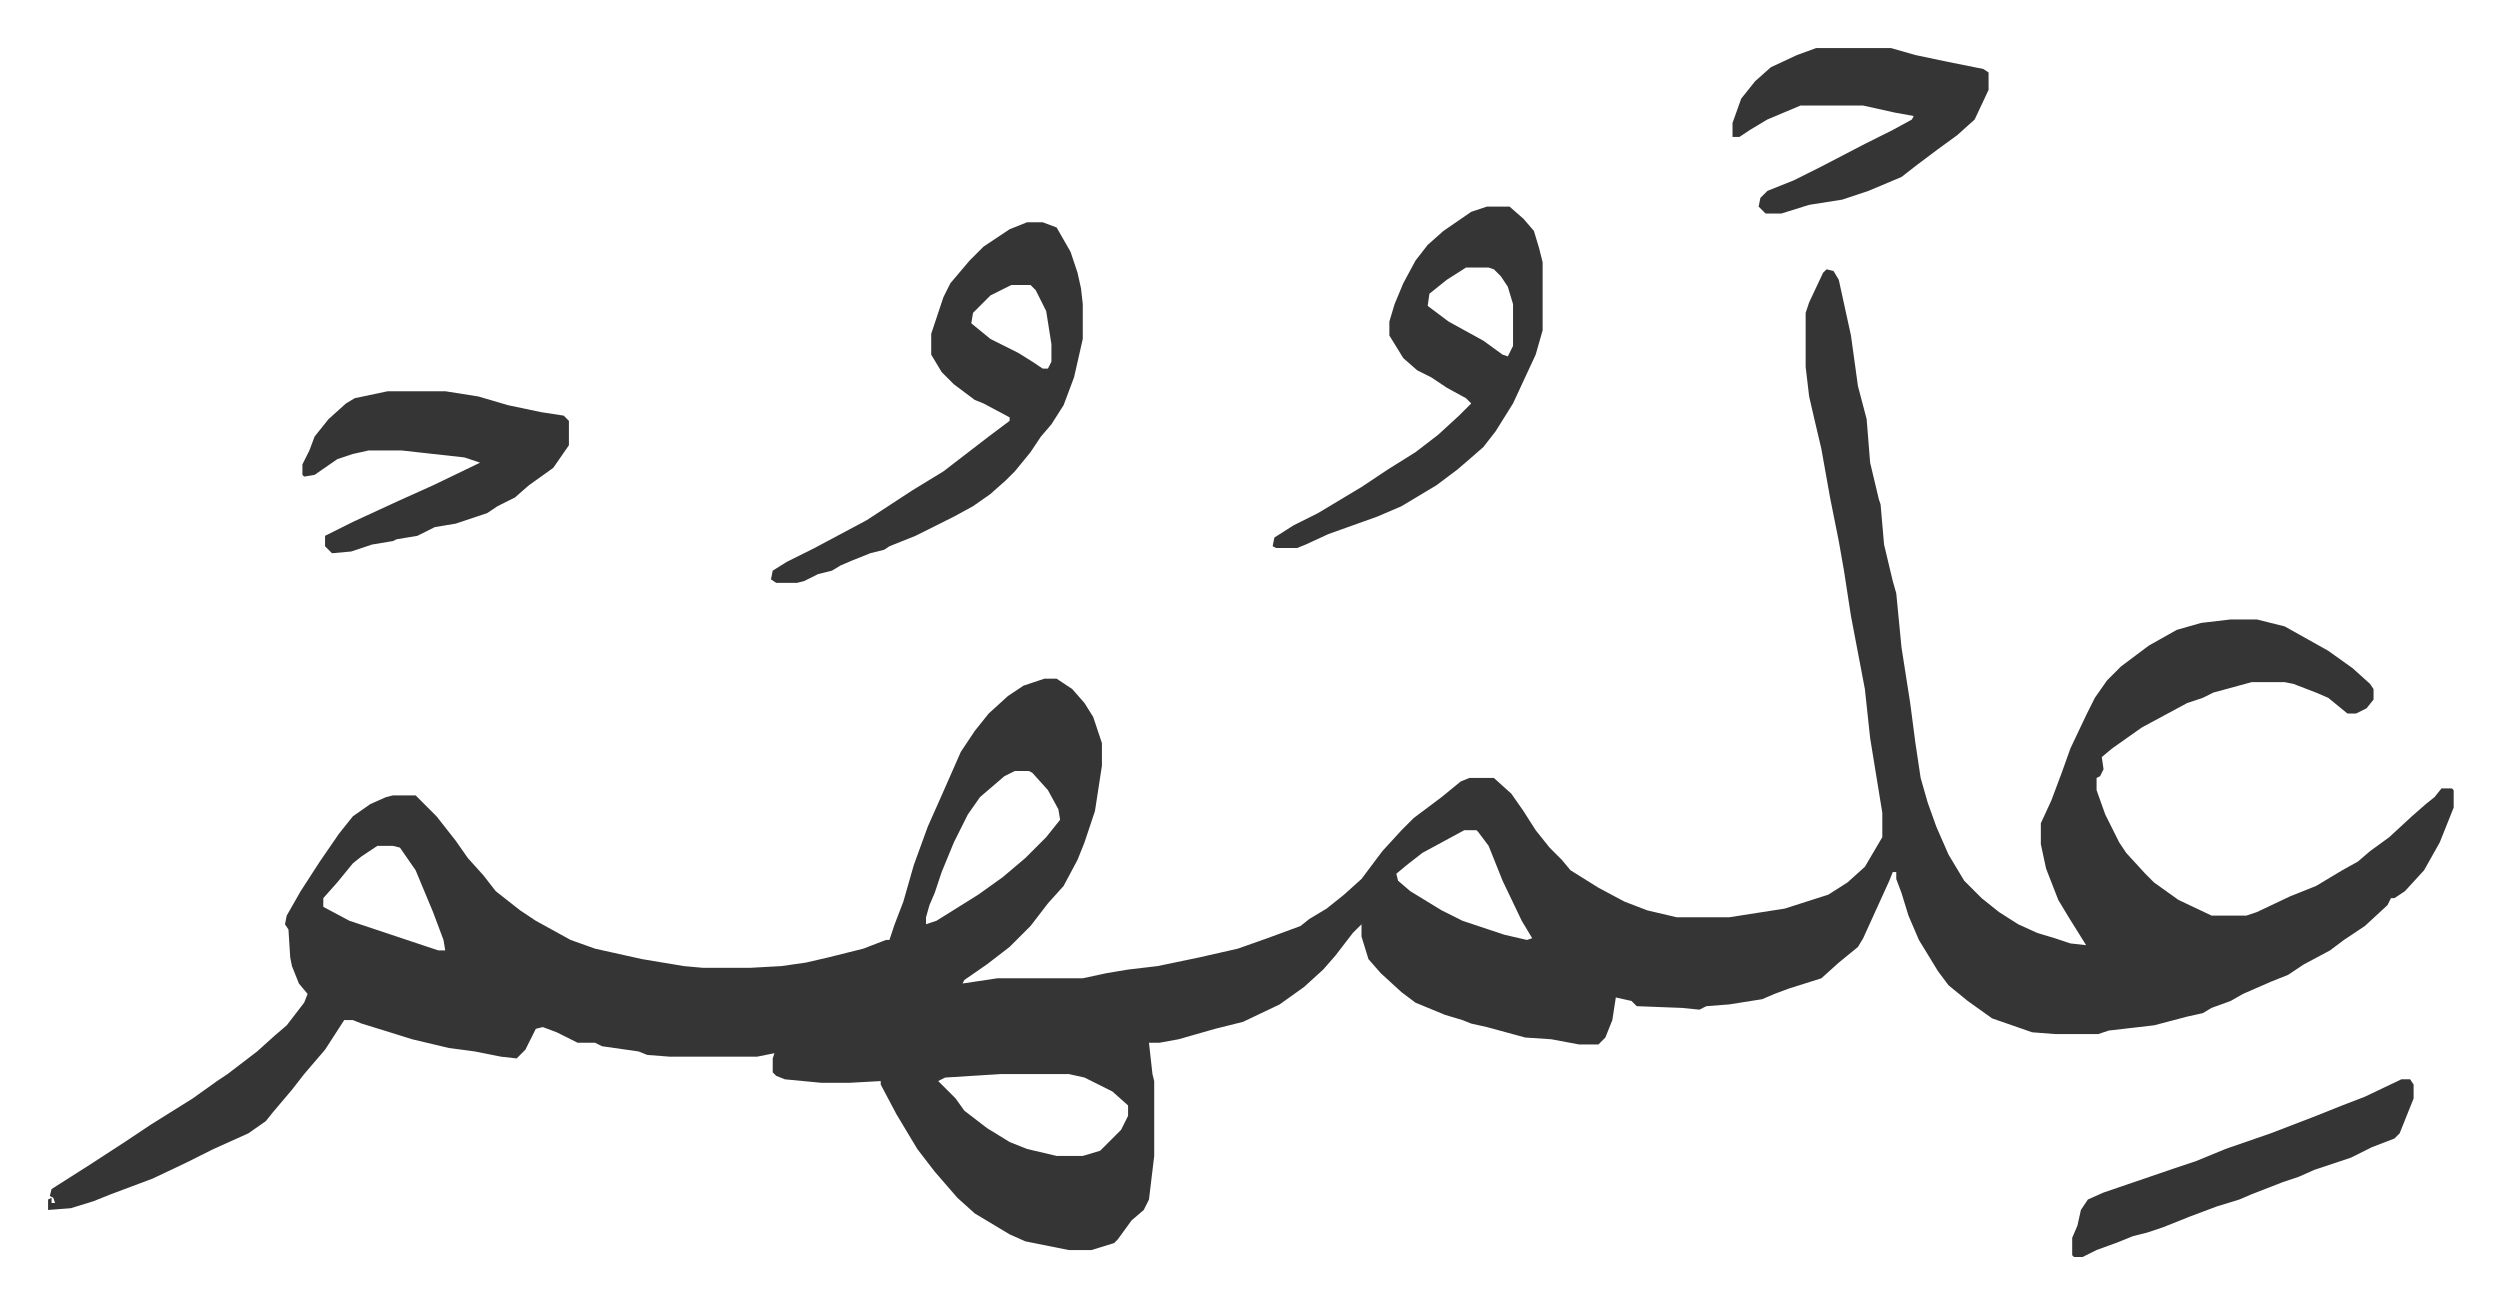 <svg xmlns="http://www.w3.org/2000/svg" role="img" viewBox="-27.60 393.40 1435.20 748.20"><path fill="#353535" id="rule_normal" d="M1021 548l4 1 3 5 7 32 4 29 5 19 2 25 5 21 1 3 2 23 5 21 2 7 3 31 5 32 3 23 3 20 4 14 5 14 7 16 9 15 10 10 10 8 11 7 11 5 10 3 9 3 9 1-10-16-6-10-7-18-3-14v-12l6-13 6-16 5-14 9-19 5-10 7-10 8-8 16-12 16-9 14-4 17-2h15l16 4 25 14 14 10 10 9 2 3v6l-4 5-6 3h-5l-11-9-7-3-13-5-5-1h-19l-22 6-6 3-9 3-26 14-17 12-6 5 1 7-2 4-2 1v7l5 14 8 16 4 6 11 12 5 5 14 10 19 9h20l6-2 19-9 15-6 15-9 9-5 7-6 11-8 13-12 8-7 5-4 4-5h6l1 1v10l-8 20-9 16-11 12-6 4h-2l-2 4-13 12-12 8-8 6-15 8-9 6-10 4-16 7-7 4-11 4-5 3-9 2-19 5-26 3-6 2h-25l-13-1-23-8-14-10-11-9-6-8-11-18-6-14-4-13-3-8v-4h-2l-2 5-15 33-3 5-11 9-10 9-19 6-8 3-7 3-19 3-13 1-4 2-10-1-26-1-3-3-9-2-2 13-4 10-4 4h-11l-16-3-15-1-22-6-9-2-5-2-10-3-17-7-8-6-12-11-7-8-4-13v-7l-5 5-10 13-7 8-11 10-14 10-21 10-16 4-21 6-11 2h-6l2 18 1 4v43l-3 25-3 6-7 6-8 11-2 2-13 4h-13l-25-5-9-4-20-12-10-9-13-15-10-13-12-20-9-17v-2l-18 1h-16l-21-2-5-2-2-2v-8l1-3-10 2h-50l-13-1-5-2-21-3-4-2h-10l-12-6-8-3-4 1-6 12-5 5-9-1-15-3-15-2-21-5-16-5-13-4-5-2h-5l-11 17-12 14-7 9-11 13-4 5-10 7-20 9-16 8-19 9-8 3-16 6-10 4-13 4-13 1v-6l2-1v3h2l-1-3-2-1 1-4 22-14 20-13 15-10 24-15 14-10 6-4 17-13 10-9 7-6 10-13 2-5-5-6-4-10-1-5-1-16-2-3 1-5 8-14 11-17 11-16 8-10 10-7 9-4 4-1h13l12 12 11 14 7 10 9 10 7 9 14 11 9 6 20 11 14 5 9 2 18 4 24 4 11 1h27l18-1 14-2 13-3 20-5 13-5h2l3-9 5-13 6-21 8-22 8-18 11-25 8-12 8-10 11-10 9-6 12-4h7l9 6 7 8 5 8 5 15v13l-4 26-6 18-4 10-8 15-9 10-10 13-7 7-5 5-13 10-13 9-1 2 20-3h49l14-3 12-2 17-2 24-5 22-5 17-6 19-7 5-4 10-6 10-8 10-9 12-16 11-12 7-7 16-12 11-9 5-2h14l10 9 7 10 7 11 8 10 7 7 5 6 16 10 15 8 13 5 17 4h30l32-5 25-8 11-7 10-9 10-17v-14l-7-43-3-28-8-42-4-26-3-17-5-25-5-28-4-17-3-13-2-17v-31l2-6 8-17zM555 836l-6 3-14 12-7 10-8 16-7 17-4 12-3 7-2 7v4l6-2 24-15 14-10 13-11 7-7 5-5 8-10-1-6-6-11-9-10-2-1zm258 34l-24 13-9 7-6 5 1 4 7 6 18 11 12 6 24 8 13 3 3-1-6-10-11-23-8-20-6-8-1-1zm-624 9l-9 6-5 4-9 11-8 9v5l15 8 21 7 15 5 9 3 6 2h4l-1-6-6-16-10-24-9-13-4-1zm358 131l-32 2-4 2 10 10 5 7 13 10 13 8 10 4 17 4h15l10-3 5-5 7-7 4-8v-6l-9-8-16-8-9-2zm15-489h9l8 3 8 14 4 12 2 9 1 9v20l-5 22-6 16-7 11-6 7-6 9-9 11-5 5-9 8-10 7-11 6-22 11-15 6-3 2-8 2-10 4-7 3-5 3-8 2-8 4-4 1h-12l-3-2 1-5 8-5 16-8 30-16 26-17 18-11 13-10 13-10 12-9v-2l-15-8-5-2-12-9-7-7-6-10v-12l7-21 4-8 11-13 8-8 15-10zm-9 36l-12 6-10 10-1 6 11 9 16 8 8 5 6 4h3l2-4v-10l-3-19-6-12-3-3z"/><path fill="#353535" id="rule_normal" d="M826 512h13l8 7 6 7 3 10 2 8v39l-4 14-13 28-10 16-7 9-8 7-7 6-12 9-20 12-14 6-28 10-13 6-5 2h-12l-2-1 1-5 11-7 14-7 25-15 15-10 16-10 13-10 12-11 7-7-3-3-11-6-9-6-8-4-8-7-8-13v-8l3-10 5-12 7-13 7-9 9-8 16-11zm-12 35l-11 7-10 8-1 7 12 9 20 11 11 8 3 1 3-6v-24l-3-10-4-6-4-4-3-1zm-619 71h33l19 3 17 5 19 4 13 2 3 3v14l-9 13-14 10-8 7-10 5-6 4-18 6-12 2-10 5-12 2-2 1-12 2-12 4-11 1-4-4v-6l16-8 26-12 20-9 27-13-9-3-36-4h-19l-9 2-9 3-13 9-6 1-1-1v-6l4-8 3-8 8-10 10-9 5-3zm820-197h43l14 4 19 4 20 4 3 2v10l-8 17-10 9-11 8-12 9-9 7-19 8-15 5-19 3-16 5h-9l-4-4 1-5 4-4 15-6 16-8 25-13 16-8 11-6 1-2-11-2-18-4h-36l-19 8-10 6-6 4h-4v-8l5-14 8-10 9-8 15-7zm336 592h5l2 3v8l-4 10-4 10-3 3-13 5-12 6-21 7-9 4-9 3-18 7-7 3-13 4-16 6-15 6-9 3-8 2-10 4-11 4-8 4h-5l-1-1v-10l3-7 2-9 4-6 9-4 41-14 12-4 17-7 26-9 26-10 15-6 13-5z"/></svg>
